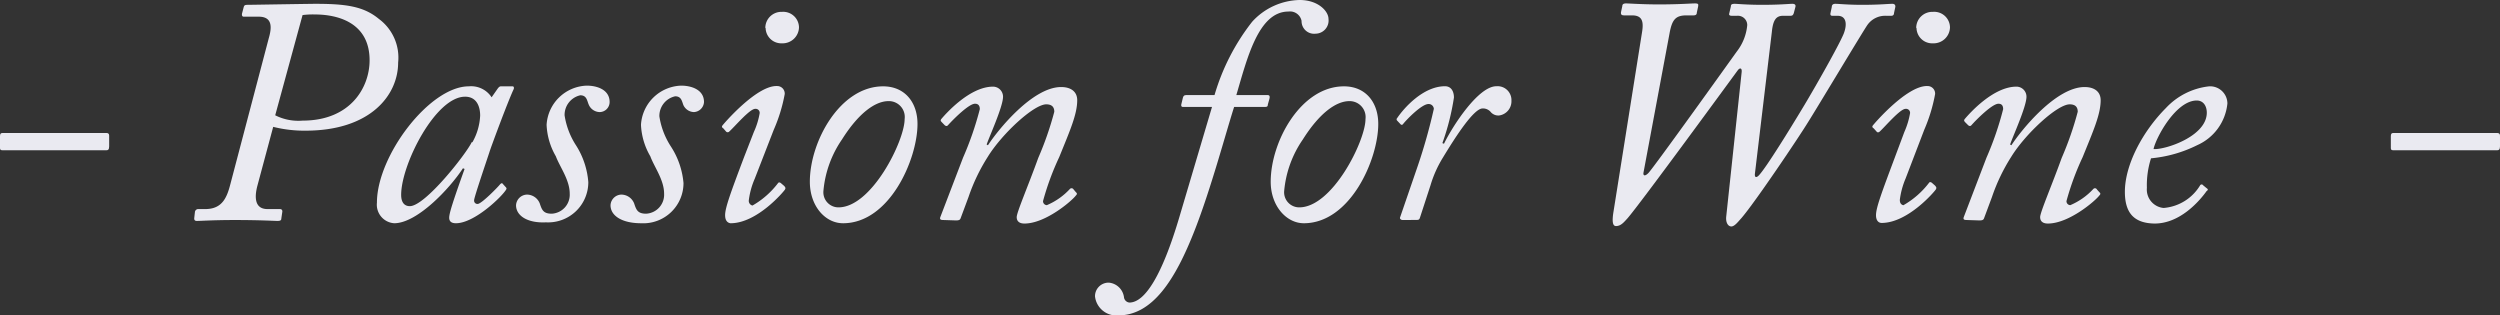 <svg xmlns="http://www.w3.org/2000/svg" viewBox="0 0 248.72 31.38"><rect x="0" y="0" width="248.72" height="31.38" fill="#333333" stroke="none"/><defs><style>.cls-1{fill:#eaeaf1;}</style></defs><g id="Layer_2" data-name="Layer 2"><g id="Capa_1" data-name="Capa 1"><path class="cls-1" d="M0,13.55c0-.23.06-.32.26-.32H10.58c.16,0,.28.06.28.25v1.09c0,.32-.12.38-.28.38H.26c-.2,0-.26-.06-.26-.22Z"/><path class="cls-1" d="M26.74,3.8c.29-1,.42-2.14-1-2.14h-1.5c-.16,0-.19-.16-.16-.32l.16-.61c.06-.22.13-.25.45-.25s6-.1,6.67-.1c3,0,4.8.23,6.33,1.5a4.78,4.78,0,0,1,1.92,4.35c0,3.23-2.75,6.77-9.21,6.77a12.63,12.63,0,0,1-3.22-.38l-1.57,5.85c-.32,1.21-.25,2.33,1,2.33h1.22c.22,0,.29.13.25.32l-.09.61c0,.19-.1.25-.39.25s-1.69-.09-4.24-.09c-2.18,0-3.33.09-3.78.09-.19,0-.28-.09-.25-.32l.06-.54a.33.33,0,0,1,.35-.32h.68c1.72,0,2.17-1.18,2.52-2.56Zm.64,7.67A5.1,5.1,0,0,0,30.1,12c4.79,0,6.67-3.32,6.67-6,0-3.8-3.25-4.56-5.43-4.56a7.73,7.73,0,0,0-1.24.06Z"/><path class="cls-1" d="M51,8.59c.13,0,.16.16.1.29-.61,1.31-2.24,5.72-2.4,6.23s-1.53,4.51-1.53,4.8a.33.33,0,0,0,.35.38c.38,0,2-1.66,2.23-1.95.1-.1.2-.16.26-.06l.29.32c.09.09.12.16.06.25-.35.64-3.13,3.36-5,3.36-.38,0-.67-.13-.67-.55s.32-1.47,1.53-4.85l-.16-.07c-1.34,2.05-4.57,5.47-6.84,5.47a1.85,1.85,0,0,1-1.72-2.05c0-4.66,5.24-11.57,9.14-11.57a2.43,2.43,0,0,1,2.27,1.09l.6-.86c.1-.13.19-.23.32-.23Zm-4,5.56a5.91,5.91,0,0,0,.77-2.65c0-.86-.32-1.88-1.5-1.88-2.94,0-6.36,6.74-6.36,9.77,0,.74.32,1.12.86,1.12C42.3,20.51,46.36,15.34,46.93,14.15Z"/><path class="cls-1" d="M51.34,20.42a1.12,1.12,0,0,1,1.09-1.06,1.38,1.38,0,0,1,1.31,1c.19.55.35.9,1.15.9a1.89,1.89,0,0,0,1.79-2c0-1.37-1-2.68-1.38-3.71a6.79,6.79,0,0,1-.92-3.13,4.14,4.14,0,0,1,4-3.9c1,0,2.27.39,2.27,1.63a1,1,0,0,1-1,1,1.21,1.21,0,0,1-1.09-.77c-.16-.38-.19-.9-.83-.9a2,2,0,0,0-1.56,2,7.6,7.6,0,0,0,1.15,3,7.94,7.94,0,0,1,1.21,3.64,4,4,0,0,1-4.22,4C52.49,22.21,51.34,21.47,51.34,20.42Z"/><path class="cls-1" d="M60.74,20.42a1.11,1.11,0,0,1,1.08-1.06,1.38,1.38,0,0,1,1.31,1c.19.55.35.9,1.15.9a1.89,1.89,0,0,0,1.79-2c0-1.37-1-2.68-1.37-3.71a6.77,6.77,0,0,1-.93-3.13,4.14,4.14,0,0,1,4-3.9c1,0,2.27.39,2.27,1.63a1.06,1.06,0,0,1-1,1A1.19,1.19,0,0,1,68,10.48c-.16-.38-.19-.9-.83-.9a2,2,0,0,0-1.57,2,7.6,7.6,0,0,0,1.15,3A7.92,7.92,0,0,1,68,18.21a4,4,0,0,1-4.22,4C61.89,22.21,60.74,21.47,60.74,20.42Z"/><path class="cls-1" d="M72.14,21.41c0-.74.54-2.21,1.89-5.79L75,13.13a7.54,7.54,0,0,0,.58-1.88.4.4,0,0,0-.45-.42c-.54,0-2,1.73-2.56,2.24a.22.22,0,0,1-.35,0l-.25-.29c-.13-.09-.19-.16-.1-.29s3.39-4,5.43-3.93a.75.75,0,0,1,.77.8,15.94,15.94,0,0,1-1.09,3.55L75.08,17.8a7.71,7.71,0,0,0-.58,2.11.48.48,0,0,0,.36.54,8.46,8.46,0,0,0,2.55-2.24c.07-.09.19-.09.35.07l.26.22c.13.16.16.22.06.38s-2.74,3.33-5.4,3.33C72.36,22.17,72.14,21.92,72.14,21.41Zm4-18.63a1.6,1.6,0,0,1,1.66-1.6,1.57,1.57,0,0,1,1.69,1.54,1.63,1.63,0,0,1-1.69,1.59A1.56,1.56,0,0,1,76.17,2.78Z"/><path class="cls-1" d="M80.57,18.08c0-4,3-9.49,7.29-9.49,2.14,0,3.42,1.57,3.42,3.74,0,3.52-2.78,9.88-7.41,9.88C82.11,22.21,80.57,20.51,80.57,18.08ZM90,11.85a1.58,1.58,0,0,0-1.6-1.79c-1.34,0-3,1.22-4.63,3.81A10.67,10.67,0,0,0,81.92,19a1.5,1.5,0,0,0,1.47,1.63C86.71,20.67,90,14,90,11.85Z"/><path class="cls-1" d="M93.9,21.89c-.35,0-.42-.07-.35-.29l2.26-5.91a31.63,31.63,0,0,0,1.67-4.83c0-.32-.13-.54-.48-.54-.61,0-2.14,1.53-2.69,2.14-.09.1-.19.1-.32,0l-.28-.29c-.13-.13-.16-.19-.07-.32.48-.57,2.85-3.23,5.15-3.23a1,1,0,0,1,1,1c0,1-1.38,4-1.63,4.76l.13.07c1-1.54,4.44-5.79,7.28-5.79,1,0,1.6.48,1.6,1.31,0,1.41-.74,3.07-1.79,5.66A26.89,26.89,0,0,0,103.77,20a.39.39,0,0,0,.38.41,6.65,6.65,0,0,0,2.3-1.62.23.23,0,0,1,.36.06l.22.26c.13.12.16.19,0,.35-.38.51-3,2.78-5.11,2.78-.42,0-.77-.16-.77-.64s1.15-3.13,2.14-5.88a32.06,32.06,0,0,0,1.6-4.6c0-.45-.22-.74-.8-.74-1.24,0-4.41,2.94-5.81,5.21a18.47,18.47,0,0,0-1.92,4l-.8,2.15c-.06.12-.13.19-.45.19Z"/><path class="cls-1" d="M117.7,10.64c-.16,0-.22-.1-.16-.32l.13-.54c.06-.23.12-.32.38-.32h2.78a21.64,21.64,0,0,1,3.74-7.29A6.56,6.56,0,0,1,129.3,0c1.85,0,2.87,1.12,2.87,1.88a1.31,1.31,0,0,1-1.27,1.47,1.25,1.25,0,0,1-1.41-1.27,1.17,1.17,0,0,0-1.31-.93c-3,0-4.12,4.73-5.18,8.31h3.1c.19,0,.26.09.19.38l-.16.58c0,.19-.09.22-.35.22h-3c-.83,2.59-2.3,8.12-3.9,12.21-1.95,5-4.22,8.53-7.64,8.53a2.14,2.14,0,0,1-2.3-1.89,1.35,1.35,0,0,1,1.38-1.37,1.67,1.67,0,0,1,1.5,1.43.6.6,0,0,0,.54.55c1.54,0,3.26-2.69,5-8.6l3.22-10.86Z"/><path class="cls-1" d="M126.42,18.08c0-4,3-9.49,7.29-9.49,2.14,0,3.41,1.57,3.41,3.74,0,3.52-2.78,9.88-7.41,9.88C128,22.21,126.42,20.51,126.42,18.08Zm9.43-6.23a1.59,1.59,0,0,0-1.6-1.79c-1.34,0-3,1.22-4.63,3.81A10.69,10.69,0,0,0,127.76,19a1.5,1.5,0,0,0,1.47,1.63C132.55,20.67,135.85,14,135.85,11.85Z"/><path class="cls-1" d="M139.58,21.89c-.22,0-.35-.13-.28-.29l1.78-5.18a55.35,55.35,0,0,0,1.57-5.59.51.51,0,0,0-.54-.48c-.64,0-2.08,1.44-2.53,2a.15.15,0,0,1-.25,0L139,12a.17.17,0,0,1,0-.25c.67-1,2.59-3.17,4.76-3.17.64,0,.89.55.89,1.12a24.05,24.05,0,0,1-1.15,4.54l.16.06c.87-1.79,3.42-5.72,5.21-5.72a1.38,1.38,0,0,1,1.5,1.44,1.42,1.42,0,0,1-1.24,1.47,1,1,0,0,1-.8-.32,1,1,0,0,0-.83-.38c-.87,0-2.65,2.75-3.93,4.86a11.4,11.4,0,0,0-1.25,2.78l-1.05,3.22c-.07.23-.16.23-.42.23Z"/><path class="cls-1" d="M163.51,17.16c-.06.32.13.41.48.06.51-.51,8.47-11.63,8.79-12.08a5,5,0,0,0,1.05-2.65.93.93,0,0,0-1-.92h-.54c-.19,0-.29-.07-.26-.2l.17-.73c0-.19.09-.26.38-.26s1.15.1,2.75.1c1.78,0,2.62-.1,3-.1.22,0,.35.1.29.32l-.16.61c-.07.19-.13.26-.35.26h-.71c-.67,0-1,.38-1.12,1.59L174.6,17.22c-.06.42.1.48.32.29.74-.64,4.38-6.68,4.83-7.45,1.43-2.42,3.38-5.91,3.7-6.77s.26-1.72-.64-1.72h-.51c-.16,0-.22-.07-.19-.26l.13-.61c0-.22.13-.32.35-.32.41,0,1.18.1,2.68.1,1.73,0,2.56-.1,3-.1.22,0,.32.13.29.32l-.13.61c0,.19-.13.26-.26.26h-.54a2.16,2.16,0,0,0-1.85.92c-.39.55-5.12,8.44-5.91,9.68-.9,1.47-5.24,7.93-6.62,9.53-.29.31-.67.83-1,.83s-.58-.39-.51-1l1.53-14.32c.06-.44-.16-.51-.38-.22s-9.85,13.48-11,14.76c-.35.38-.64.74-1.12.74-.32,0-.41-.42-.25-1.41l2.84-17.86c.19-1.12,0-1.69-1-1.69h-.77c-.25,0-.35-.07-.32-.32l.13-.61c0-.16.1-.26.38-.26s1.6.1,3.26.1c2,0,3.2-.1,3.58-.1s.35.1.32.32l-.13.61c0,.16-.09.26-.32.26h-.7c-1.08,0-1.44.41-1.69,1.78Z"/><path class="cls-1" d="M186.64,21.41c0-.74.55-2.21,1.89-5.79l.93-2.49a7.85,7.85,0,0,0,.57-1.88.4.4,0,0,0-.45-.42c-.54,0-2,1.73-2.55,2.24-.13.13-.26.13-.35,0l-.26-.29c-.13-.09-.19-.16-.1-.29s3.39-4,5.44-3.93a.75.75,0,0,1,.76.8,16.32,16.32,0,0,1-1.08,3.55l-1.86,4.86a7.91,7.91,0,0,0-.57,2.11c0,.28.09.47.35.54a8.51,8.51,0,0,0,2.56-2.24c.06-.09.19-.09.35.07l.25.22c.13.16.16.22.07.38s-2.75,3.33-5.4,3.33C186.87,22.17,186.64,21.92,186.64,21.41Zm4-18.63a1.6,1.6,0,0,1,1.66-1.6A1.57,1.57,0,0,1,194,2.72a1.63,1.63,0,0,1-1.69,1.59A1.56,1.56,0,0,1,190.67,2.78Z"/><path class="cls-1" d="M195.72,21.89c-.35,0-.42-.07-.35-.29l2.26-5.91a31.24,31.24,0,0,0,1.66-4.83c0-.32-.12-.54-.47-.54-.61,0-2.15,1.53-2.69,2.14-.09.1-.19.1-.32,0l-.29-.29c-.12-.13-.15-.19-.06-.32.48-.57,2.84-3.23,5.15-3.23a1,1,0,0,1,1,1c0,1-1.38,4-1.63,4.76l.13.07c1-1.54,4.44-5.79,7.28-5.79,1,0,1.6.48,1.6,1.31,0,1.41-.74,3.07-1.79,5.66A26.89,26.89,0,0,0,205.59,20a.39.39,0,0,0,.38.41,6.65,6.65,0,0,0,2.3-1.62.22.22,0,0,1,.35.06l.23.26c.13.12.16.19,0,.35-.38.51-3,2.78-5.11,2.78-.42,0-.77-.16-.77-.64s1.15-3.13,2.14-5.88a32.06,32.06,0,0,0,1.6-4.6c0-.45-.22-.74-.8-.74-1.24,0-4.41,2.94-5.81,5.21a18.47,18.47,0,0,0-1.92,4l-.8,2.15c-.06.12-.13.19-.45.19Z"/><path class="cls-1" d="M211.4,19.08c0-2.69,1.76-6,4.09-8.34a6.89,6.89,0,0,1,4.29-2.15,1.72,1.72,0,0,1,1.82,1.7,5.08,5.08,0,0,1-3,4.15A12.94,12.94,0,0,1,214,15.75a8.79,8.79,0,0,0-.41,2.94,1.84,1.84,0,0,0,1.66,2,4.67,4.67,0,0,0,3.64-2.26.17.17,0,0,1,.29,0l.35.29c.16.1.16.19,0,.29-.8,1.12-2.71,3.23-5.17,3.23C212.3,22.21,211.4,21.18,211.4,19.08Zm2.85-4.25c1.12.09,5.3-1.25,5.3-3.62,0-.63-.32-1.21-1-1.21C216.48,10,214.5,13.67,214.25,14.83Z"/><path class="cls-1" d="M237.86,13.55c0-.23.06-.32.25-.32h10.32c.16,0,.29.06.29.25v1.09c0,.32-.13.38-.29.38H238.11c-.19,0-.25-.06-.25-.22Z"/></g></g></svg>